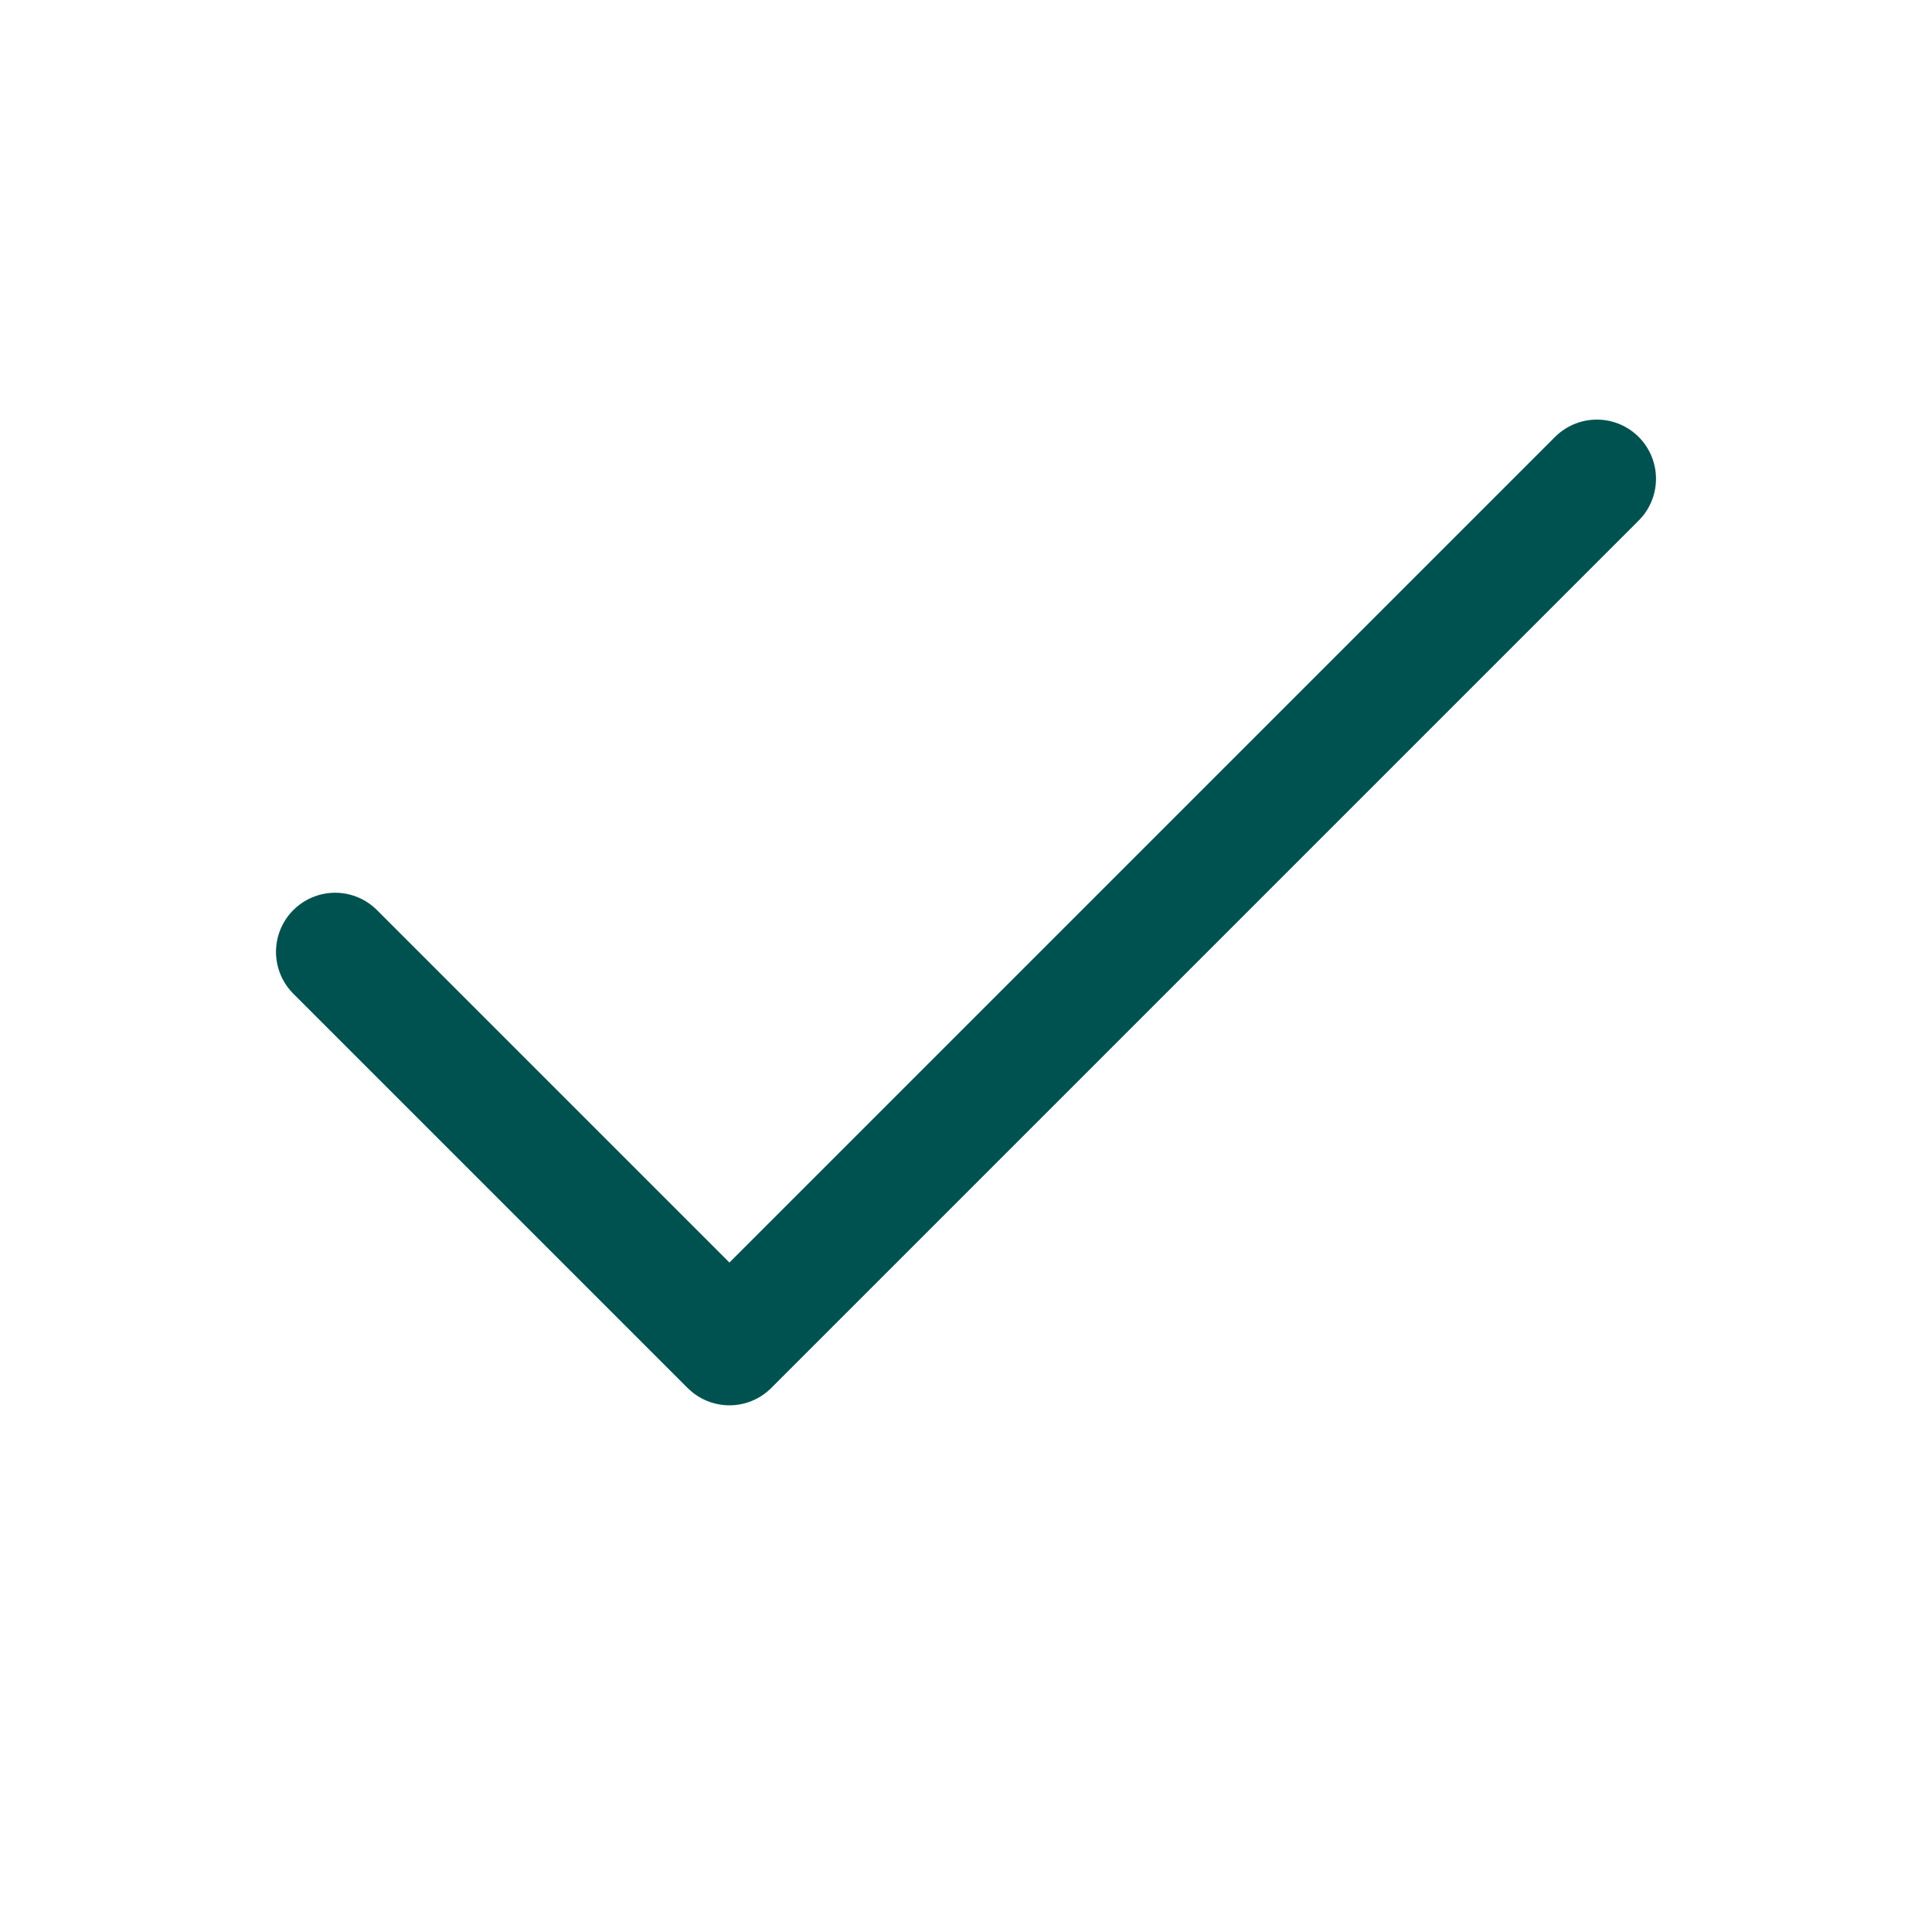 <svg width="49" height="49" viewBox="0 0 49 49" fill="none" xmlns="http://www.w3.org/2000/svg">
    <path d="M40.5 12.142L18.5 34.142L8.5 24.142" stroke="#005250" stroke-width="3" stroke-linecap="round"
        stroke-linejoin="round" />
</svg>